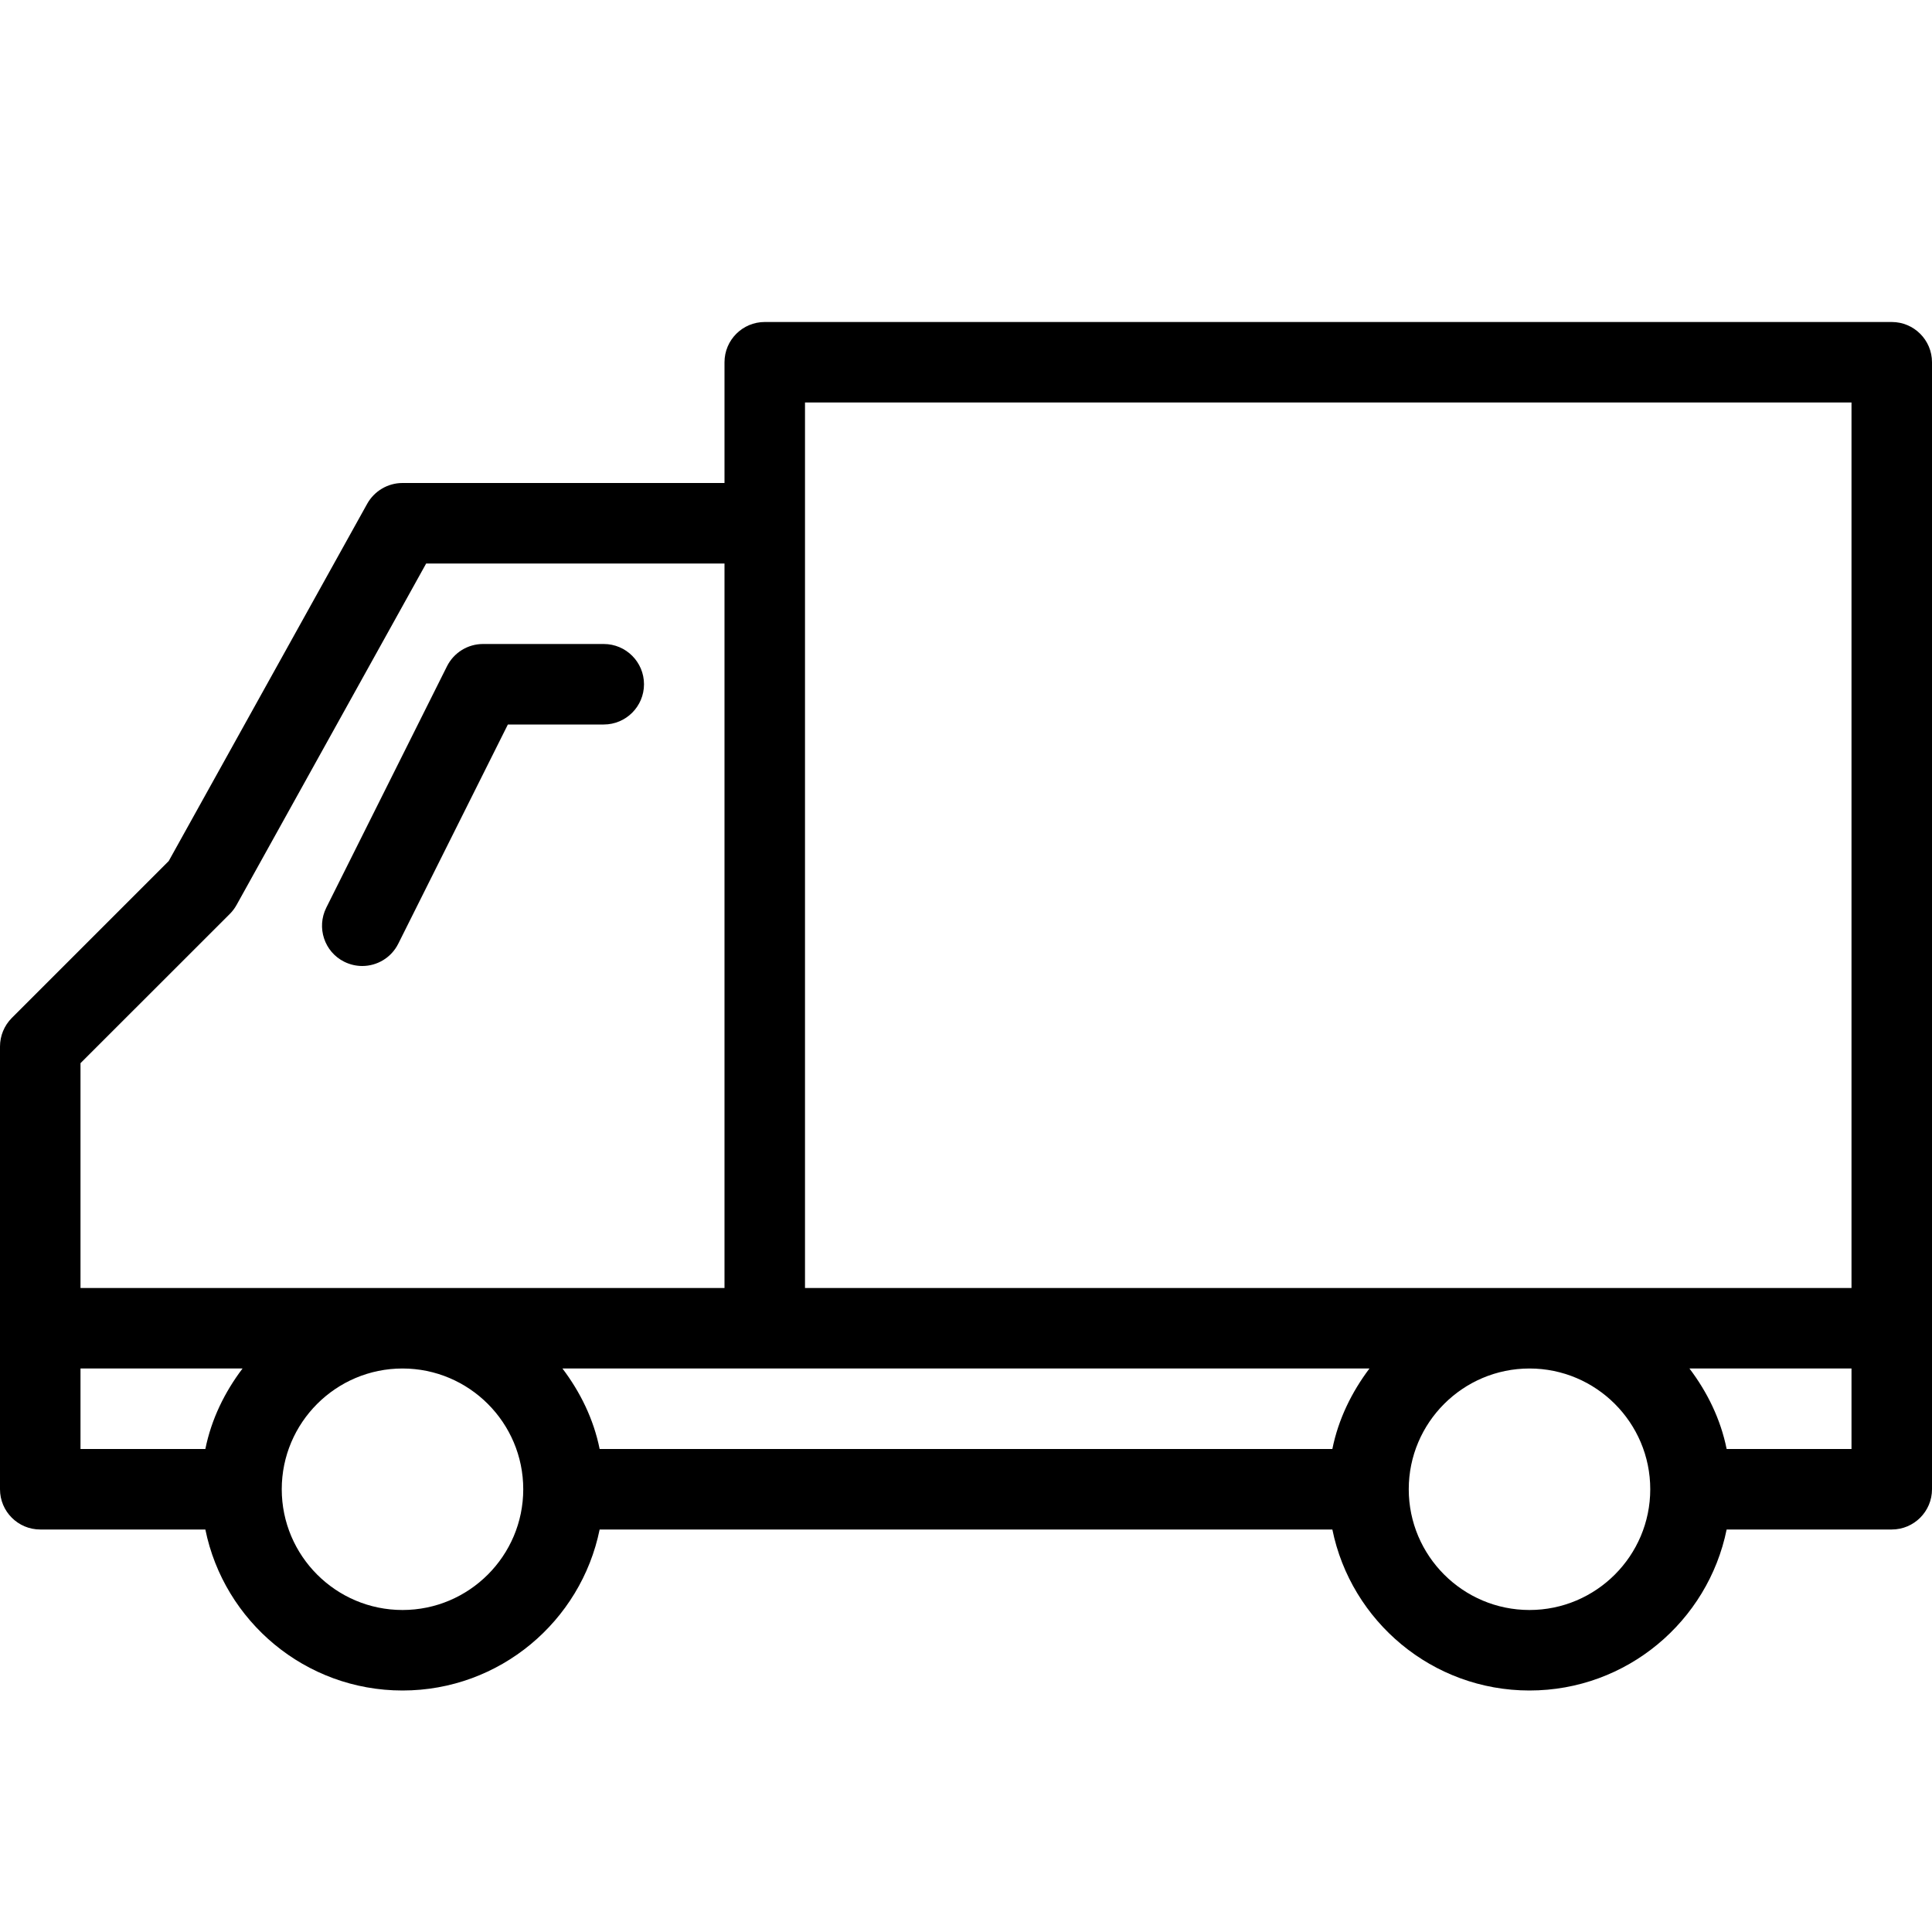 <?xml version="1.0" encoding="utf-8"?>
<!-- Generator: Adobe Illustrator 16.0.3, SVG Export Plug-In . SVG Version: 6.00 Build 0)  -->
<!DOCTYPE svg PUBLIC "-//W3C//DTD SVG 1.1//EN" "http://www.w3.org/Graphics/SVG/1.1/DTD/svg11.dtd">
<svg version="1.1" xmlns="http://www.w3.org/2000/svg" xmlns:xlink="http://www.w3.org/1999/xlink" x="0px" y="0px" width="24px"
	 height="24px" viewBox="0 0 24 24" enable-background="new 0 0 24 24" xml:space="preserve">
<g id="Outline_Icons">
	<g>
		<path d="M23.5,4h-14C9.224,4,9,4.224,9,4.5V6H5C4.818,6,4.651,6.099,4.562,6.257l-2.466,4.439l-1.95,1.95
			C0.053,12.74,0,12.867,0,13v5.5C0,18.776,0.224,19,0.5,19h2.051C2.783,20.14,3.792,21,5,21s2.217-0.86,2.449-2h9.102
			c0.232,1.14,1.241,2,2.449,2s2.217-0.86,2.449-2H23.5c0.276,0,0.5-0.224,0.5-0.5v-14C24,4.224,23.776,4,23.5,4z M10,5h13v11H10
			V6.5V5z M16.551,18H7.449c-0.075-0.372-0.241-0.708-0.462-1h10.025C16.792,17.292,16.626,17.628,16.551,18z M2.854,11.354
			c0.033-0.033,0.061-0.07,0.084-0.111L5.294,7H9v9H1v-2.793L2.854,11.354z M1,17h2.013c-0.221,0.292-0.387,0.628-0.462,1H1V17z
			 M5,20c-0.827,0-1.5-0.673-1.5-1.5S4.173,17,5,17s1.5,0.673,1.5,1.5S5.827,20,5,20z M19,20c-0.827,0-1.5-0.673-1.5-1.5
			S18.173,17,19,17s1.5,0.673,1.5,1.5S19.827,20,19,20z M21.449,18c-0.075-0.372-0.241-0.708-0.462-1H23v1H21.449z"/>
		<path d="M4.276,11.947C4.349,11.983,4.425,12,4.5,12c0.183,0,0.359-0.101,0.447-0.276L6.309,9H7.5C7.776,9,8,8.776,8,8.5
			S7.776,8,7.5,8H6C5.811,8,5.638,8.107,5.553,8.276l-1.5,3C3.93,11.523,4.029,11.824,4.276,11.947z"/>
	</g>
</g>
<g id="Invisible_Shape">
	<rect fill="none" width="24" height="24"/>
</g>
</svg>

